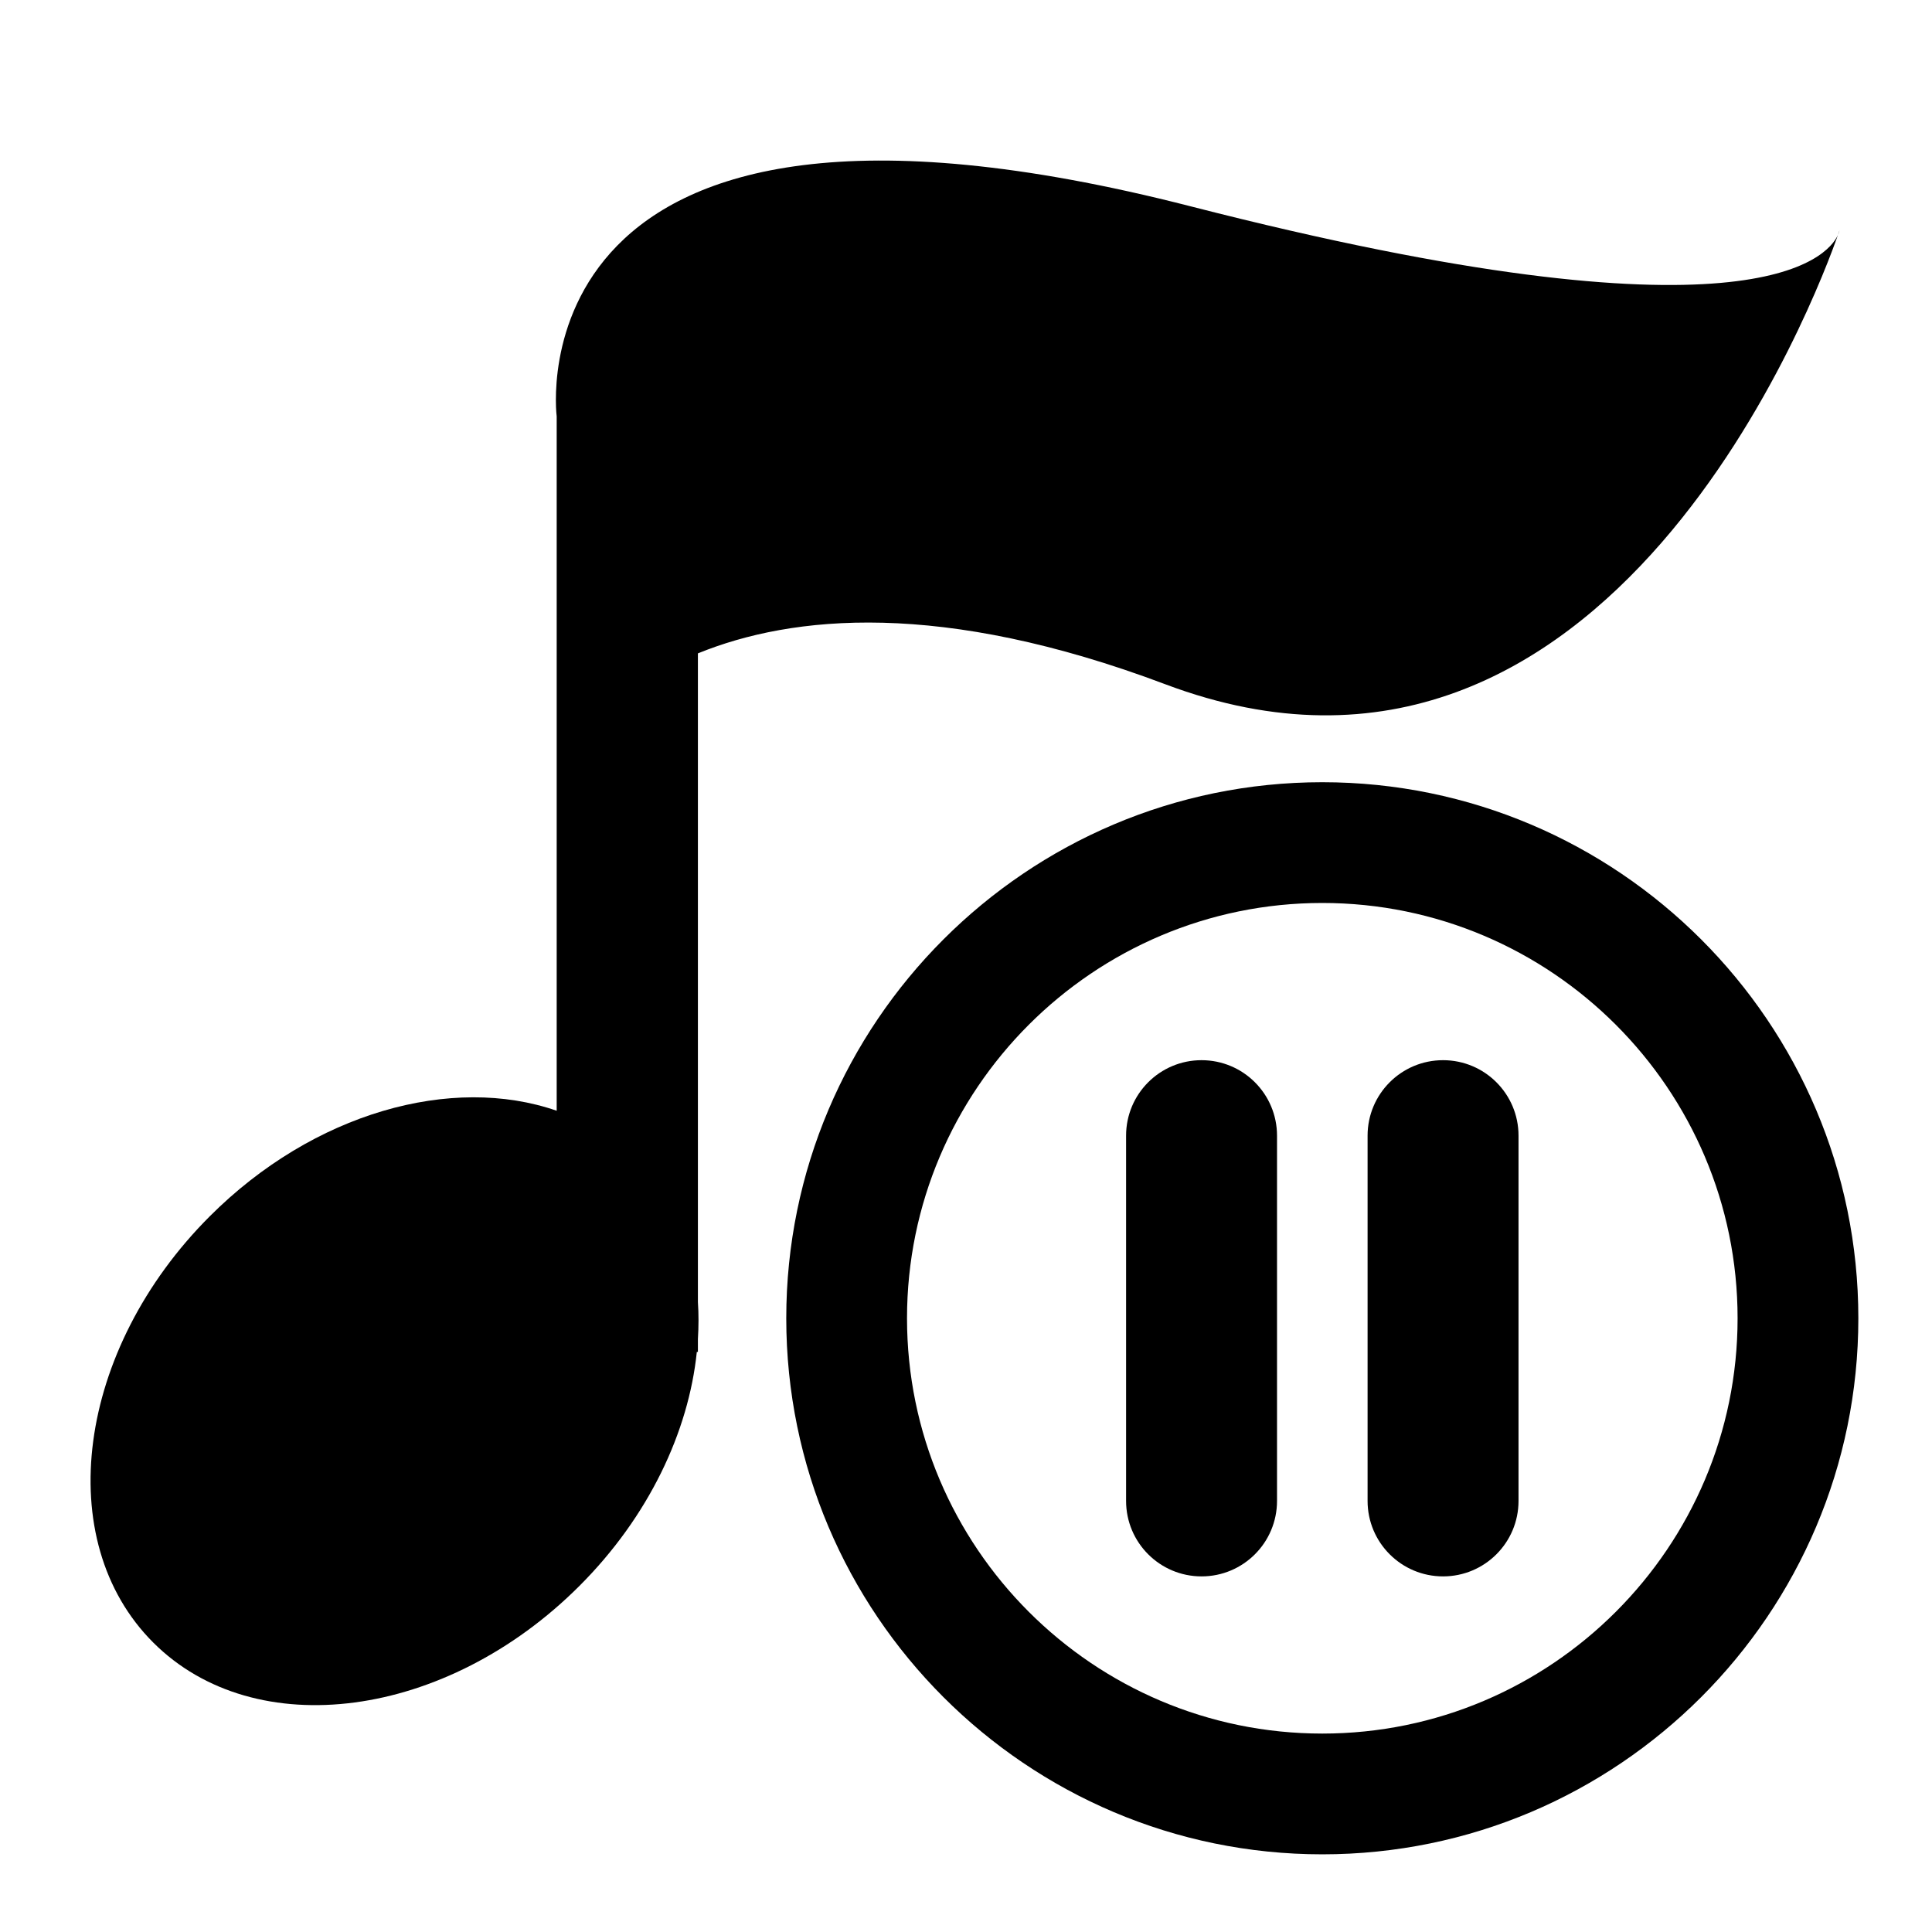 <?xml version="1.0" encoding="iso-8859-1"?>
<!-- Generator: Adobe Illustrator 17.0.0, SVG Export Plug-In . SVG Version: 6.00 Build 0)  -->
<!DOCTYPE svg PUBLIC "-//W3C//DTD SVG 1.1//EN" "http://www.w3.org/Graphics/SVG/1.1/DTD/svg11.dtd">
<svg version="1.1" id="Capa_1" xmlns="http://www.w3.org/2000/svg" xmlns:xlink="http://www.w3.org/1999/xlink" x="0px" y="0px"
	 width="64px" height="64px" viewBox="0 0 64 64" style="enable-background:new 0 0 64 64;" xml:space="preserve">
<g>
	<path d="M38.602,22.667C53.347,28.222,60.258,9.575,60.883,7.785c-0.338,0.74-2.889,3.809-21.448-0.952
		c-22.641-5.807-20.994,6.961-20.994,6.961v11.539v11.462C14.979,35.592,10.39,36.85,6.95,40.29
		c-4.417,4.417-5.257,10.739-1.875,14.12c3.381,3.381,9.703,2.542,14.12-1.875c2.296-2.296,3.615-5.105,3.888-7.75h0.036v-0.425
		c0.025-0.415,0.028-0.825,0-1.227V21.644C26.25,20.369,31.183,19.872,38.602,22.667z"/>
	<path d="M60.883,7.785c0.042-0.092,0.052-0.151,0.052-0.151S60.915,7.695,60.883,7.785z"/>
	<path d="M43.803,25.912c-9.792,0-17.757,7.966-17.757,17.758c0,9.791,7.966,17.757,17.757,17.757S61.56,53.461,61.56,43.67
		C61.56,33.878,53.594,25.912,43.803,25.912z M43.803,57.427c-7.586,0-13.757-6.171-13.757-13.757s6.171-13.758,13.757-13.758
		S57.56,36.084,57.56,43.67S51.389,57.427,43.803,57.427z"/>
	<path d="M39.803,35.12c-1.381,0-2.5,1.119-2.5,2.5v12.1c0,1.381,1.119,2.5,2.5,2.5s2.5-1.119,2.5-2.5v-12.1
		C42.303,36.239,41.184,35.12,39.803,35.12z"/>
	<path d="M47.803,35.12c-1.381,0-2.5,1.119-2.5,2.5v12.1c0,1.381,1.119,2.5,2.5,2.5s2.5-1.119,2.5-2.5v-12.1
		C50.303,36.239,49.184,35.12,47.803,35.12z"/>
</g>
</svg>
